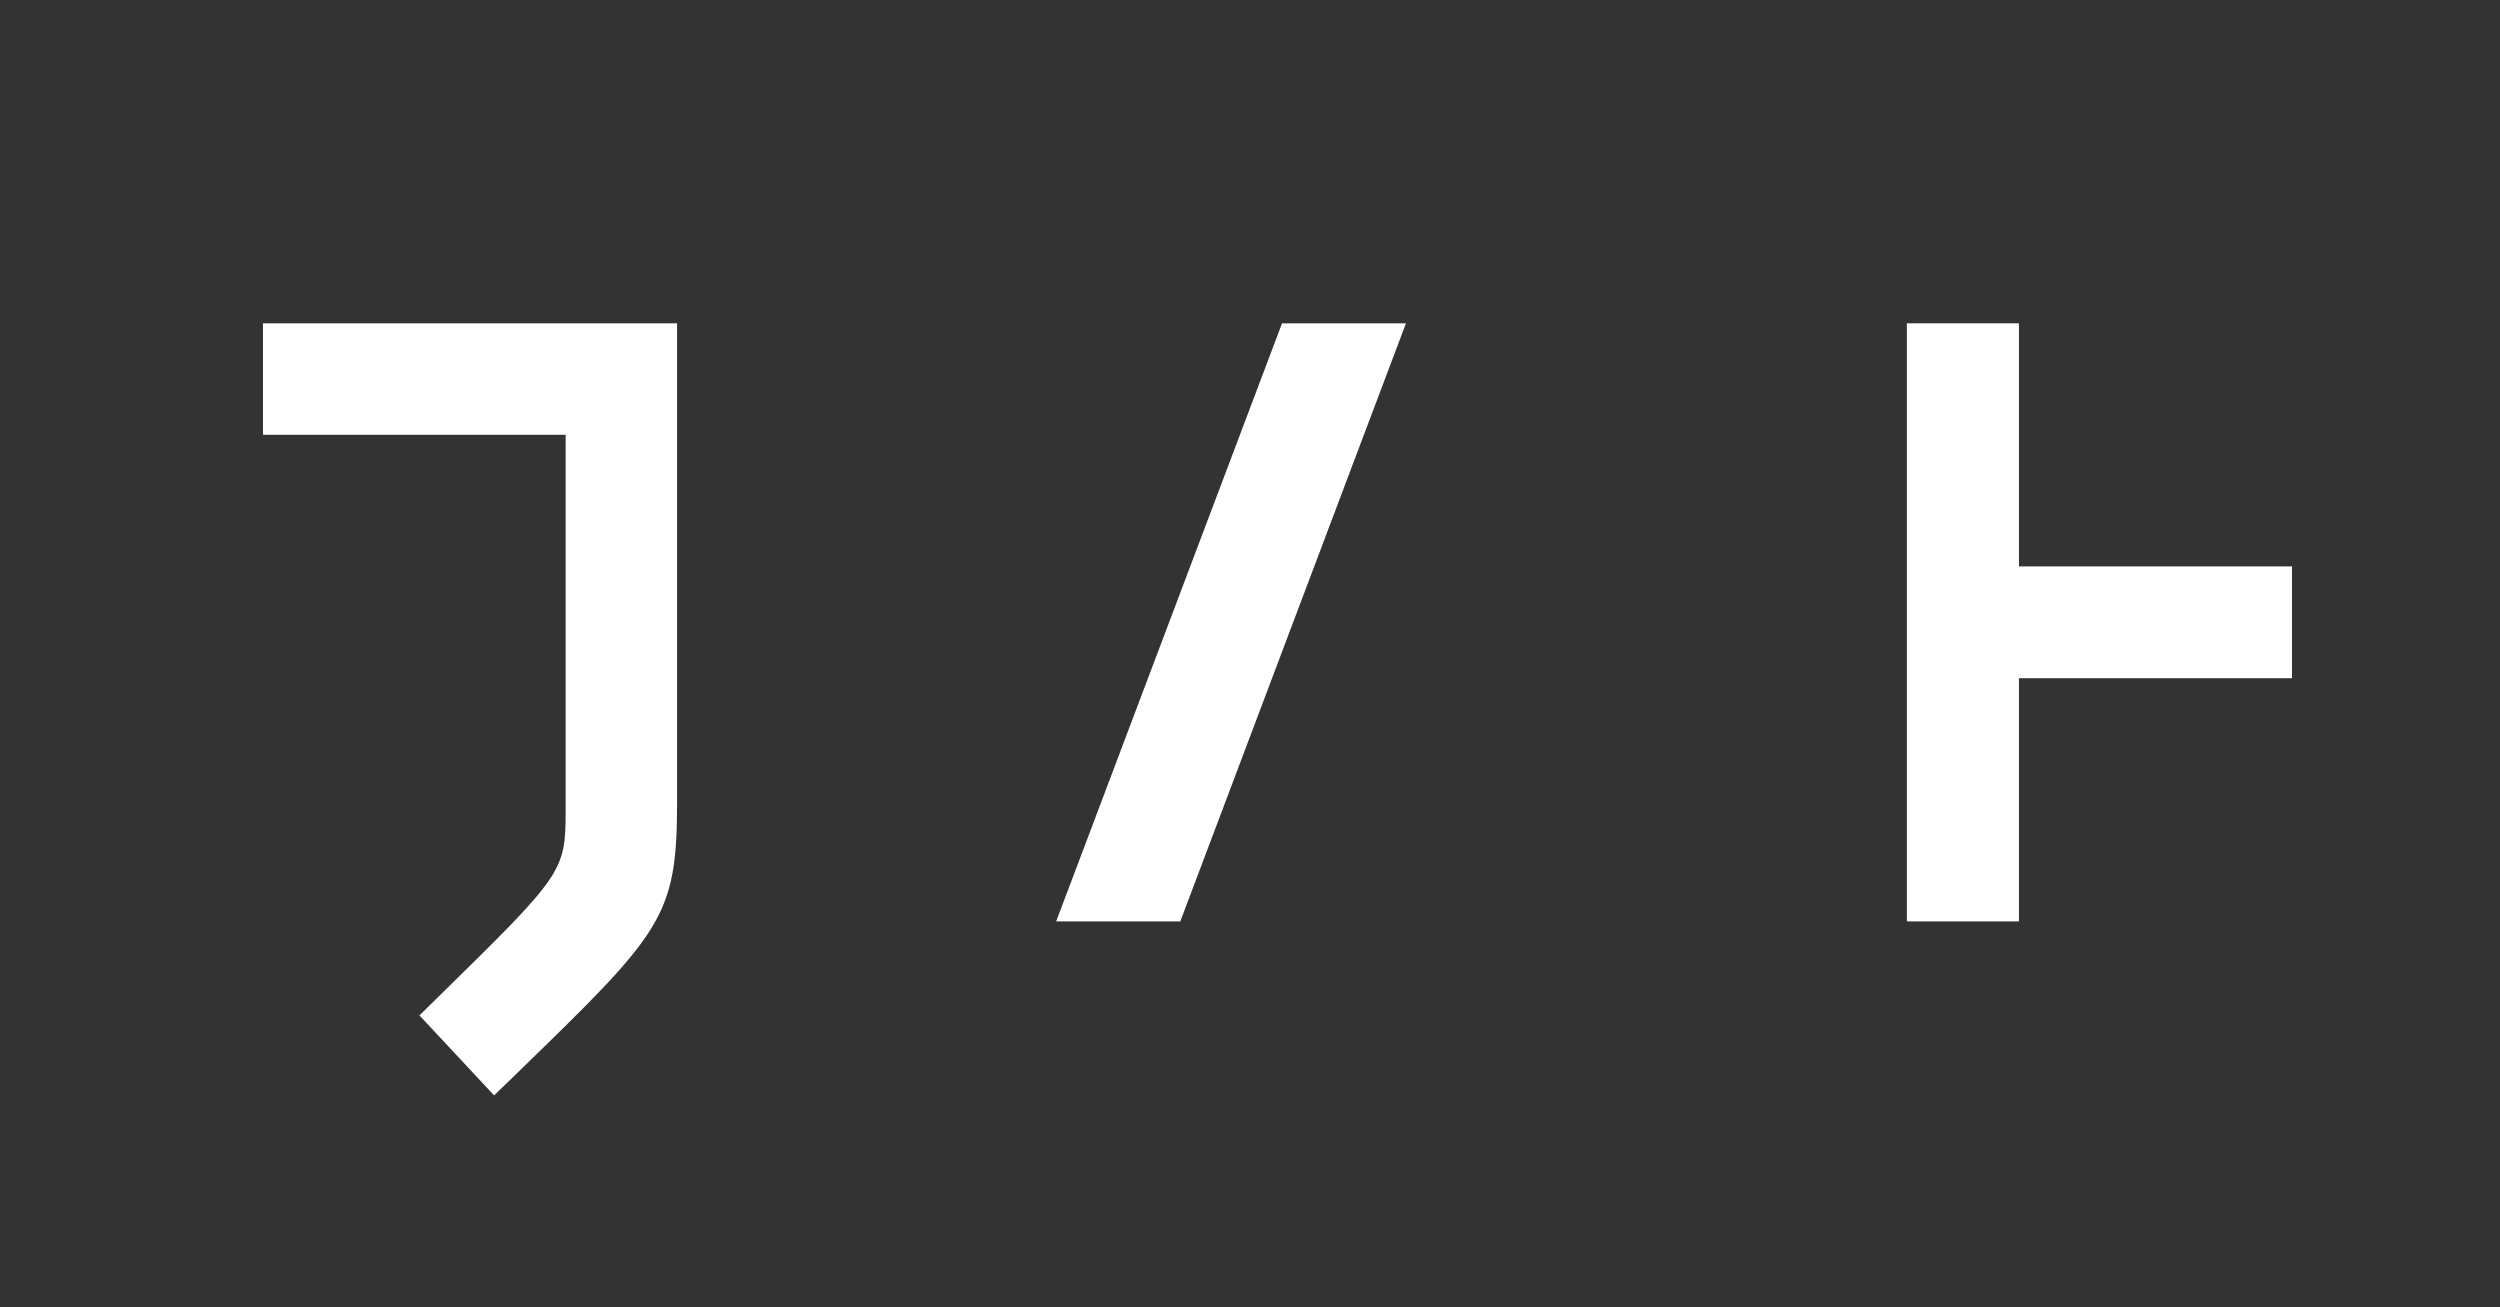 <svg version="1.1" xmlns="http://www.w3.org/2000/svg" xmlns:xlink="http://www.w3.org/1999/xlink" x="0px" y="0px" width="113.84px" height="59.516px" viewBox="0 0 113.84 59.516" xml:space="preserve">
	<rect x="0" y="0" width="113.84" height="59.516" fill="#333333" stroke="none"/>
	<rect width="113.84" height="59.517" fill="transparent"/>
	<g>
		<path fill="#FFFFFF" d="M25.757,36.897c0,2.811-0.11,2.919-5.888,8.584l-0.769,0.756L22.5,49.88l1.05-1.017
			c6.592-6.408,7.281-7.078,7.281-12.331v-21.81H11.976v5.076h13.781V36.897z"/>
		<polygon fill="#FFFFFF" points="53.746,41.957 64.022,14.723 58.379,14.723 48.093,41.957 	"/>
		<polygon fill="#FFFFFF" points="91.935,14.723 86.831,14.723 86.831,41.957 91.935,41.957 91.935,30.883 104.368,30.883 
			104.368,25.792 91.935,25.792 	"/>
	</g>
</svg>
